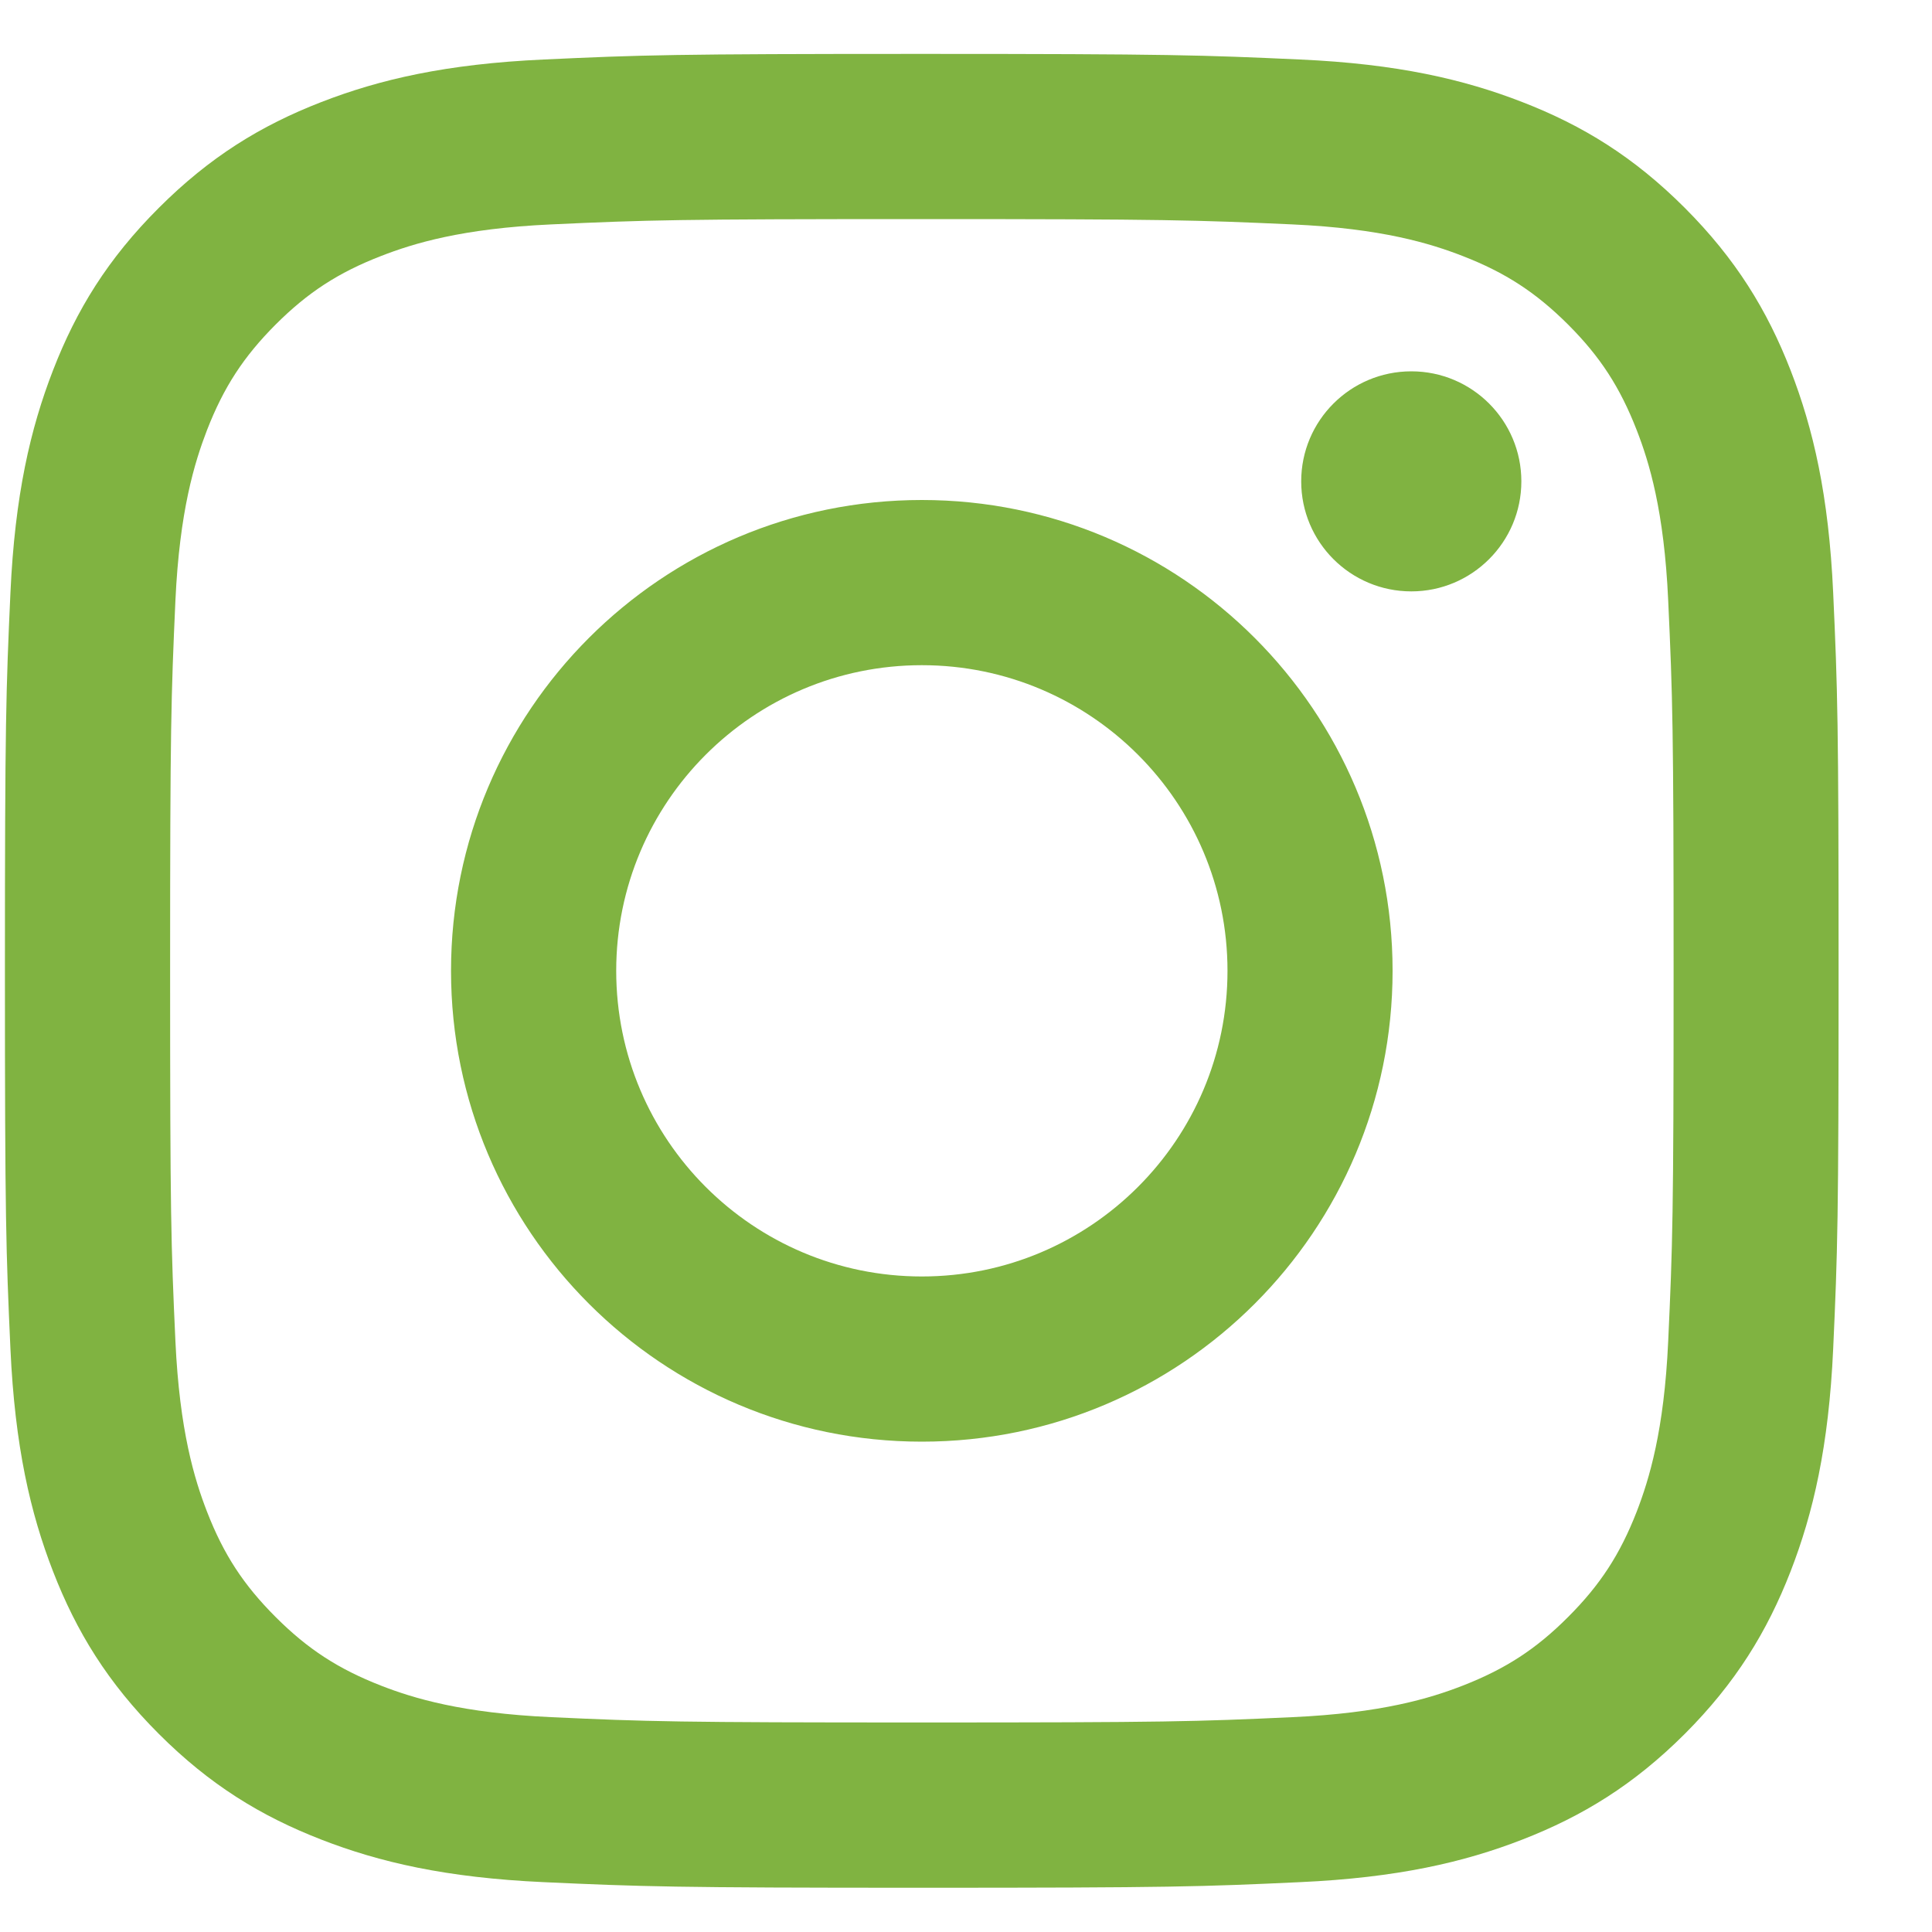 <svg width="20" height="20" viewBox="0 0 20 20" fill="none" xmlns="http://www.w3.org/2000/svg">
<g clip-path="url(#clip0_3033_9601)">
<path d="M6.379 10.05C6.379 8.303 7.795 6.886 9.543 6.886C11.29 6.886 12.707 8.303 12.707 10.05C12.707 11.797 11.29 13.214 9.543 13.214C7.795 13.214 6.379 11.797 6.379 10.05ZM4.669 10.05C4.669 12.742 6.851 14.924 9.543 14.924C12.234 14.924 14.416 12.742 14.416 10.05C14.416 7.358 12.234 5.176 9.543 5.176C6.851 5.176 4.669 7.358 4.669 10.05ZM13.47 4.983C13.47 5.612 13.98 6.122 14.61 6.122C15.238 6.122 15.749 5.612 15.749 4.983C15.749 4.354 15.239 3.844 14.61 3.844C13.98 3.844 13.47 4.354 13.47 4.983ZM5.707 17.776C4.782 17.734 4.279 17.58 3.945 17.45C3.502 17.277 3.186 17.072 2.853 16.739C2.521 16.407 2.315 16.092 2.143 15.649C2.013 15.314 1.859 14.811 1.816 13.886C1.77 12.885 1.761 12.585 1.761 10.05C1.761 7.515 1.771 7.216 1.816 6.214C1.859 5.289 2.014 4.787 2.143 4.452C2.316 4.008 2.521 3.693 2.853 3.36C3.185 3.028 3.501 2.822 3.945 2.65C4.279 2.52 4.782 2.365 5.707 2.323C6.708 2.277 7.009 2.268 9.543 2.268C12.077 2.268 12.377 2.278 13.378 2.323C14.304 2.365 14.806 2.52 15.141 2.65C15.584 2.822 15.9 3.028 16.233 3.36C16.565 3.692 16.77 4.008 16.943 4.452C17.073 4.786 17.227 5.289 17.269 6.214C17.315 7.216 17.325 7.515 17.325 10.05C17.325 12.584 17.315 12.884 17.269 13.886C17.227 14.811 17.072 15.314 16.943 15.649C16.77 16.092 16.565 16.407 16.233 16.739C15.901 17.072 15.584 17.277 15.141 17.45C14.807 17.58 14.304 17.734 13.378 17.776C12.378 17.822 12.077 17.831 9.543 17.831C7.009 17.831 6.708 17.822 5.707 17.776ZM5.629 0.616C4.619 0.662 3.929 0.822 3.325 1.057C2.701 1.299 2.172 1.624 1.644 2.152C1.116 2.679 0.791 3.208 0.549 3.833C0.315 4.436 0.154 5.126 0.108 6.137C0.062 7.149 0.051 7.472 0.051 10.05C0.051 12.628 0.062 12.951 0.108 13.963C0.154 14.974 0.315 15.664 0.549 16.267C0.791 16.891 1.116 17.421 1.644 17.949C2.171 18.476 2.7 18.8 3.325 19.043C3.929 19.278 4.619 19.438 5.629 19.484C6.642 19.53 6.965 19.542 9.543 19.542C12.121 19.542 12.444 19.531 13.456 19.484C14.466 19.438 15.156 19.278 15.76 19.043C16.384 18.8 16.913 18.476 17.441 17.949C17.968 17.421 18.293 16.891 18.536 16.267C18.77 15.664 18.931 14.974 18.977 13.963C19.023 12.95 19.033 12.628 19.033 10.05C19.033 7.472 19.023 7.149 18.977 6.137C18.931 5.126 18.77 4.436 18.536 3.833C18.293 3.209 17.968 2.68 17.441 2.152C16.913 1.624 16.384 1.299 15.76 1.057C15.156 0.822 14.466 0.661 13.457 0.616C12.444 0.57 12.121 0.558 9.543 0.558C6.965 0.558 6.642 0.569 5.629 0.616Z" fill="#80B341"/>
</g>
<defs>
<clipPath id="clip0_3033_9601">
<rect width="18.983" height="18.983" fill="white" transform="translate(0.051 0.558)"/>
</clipPath>
</defs>
</svg>
